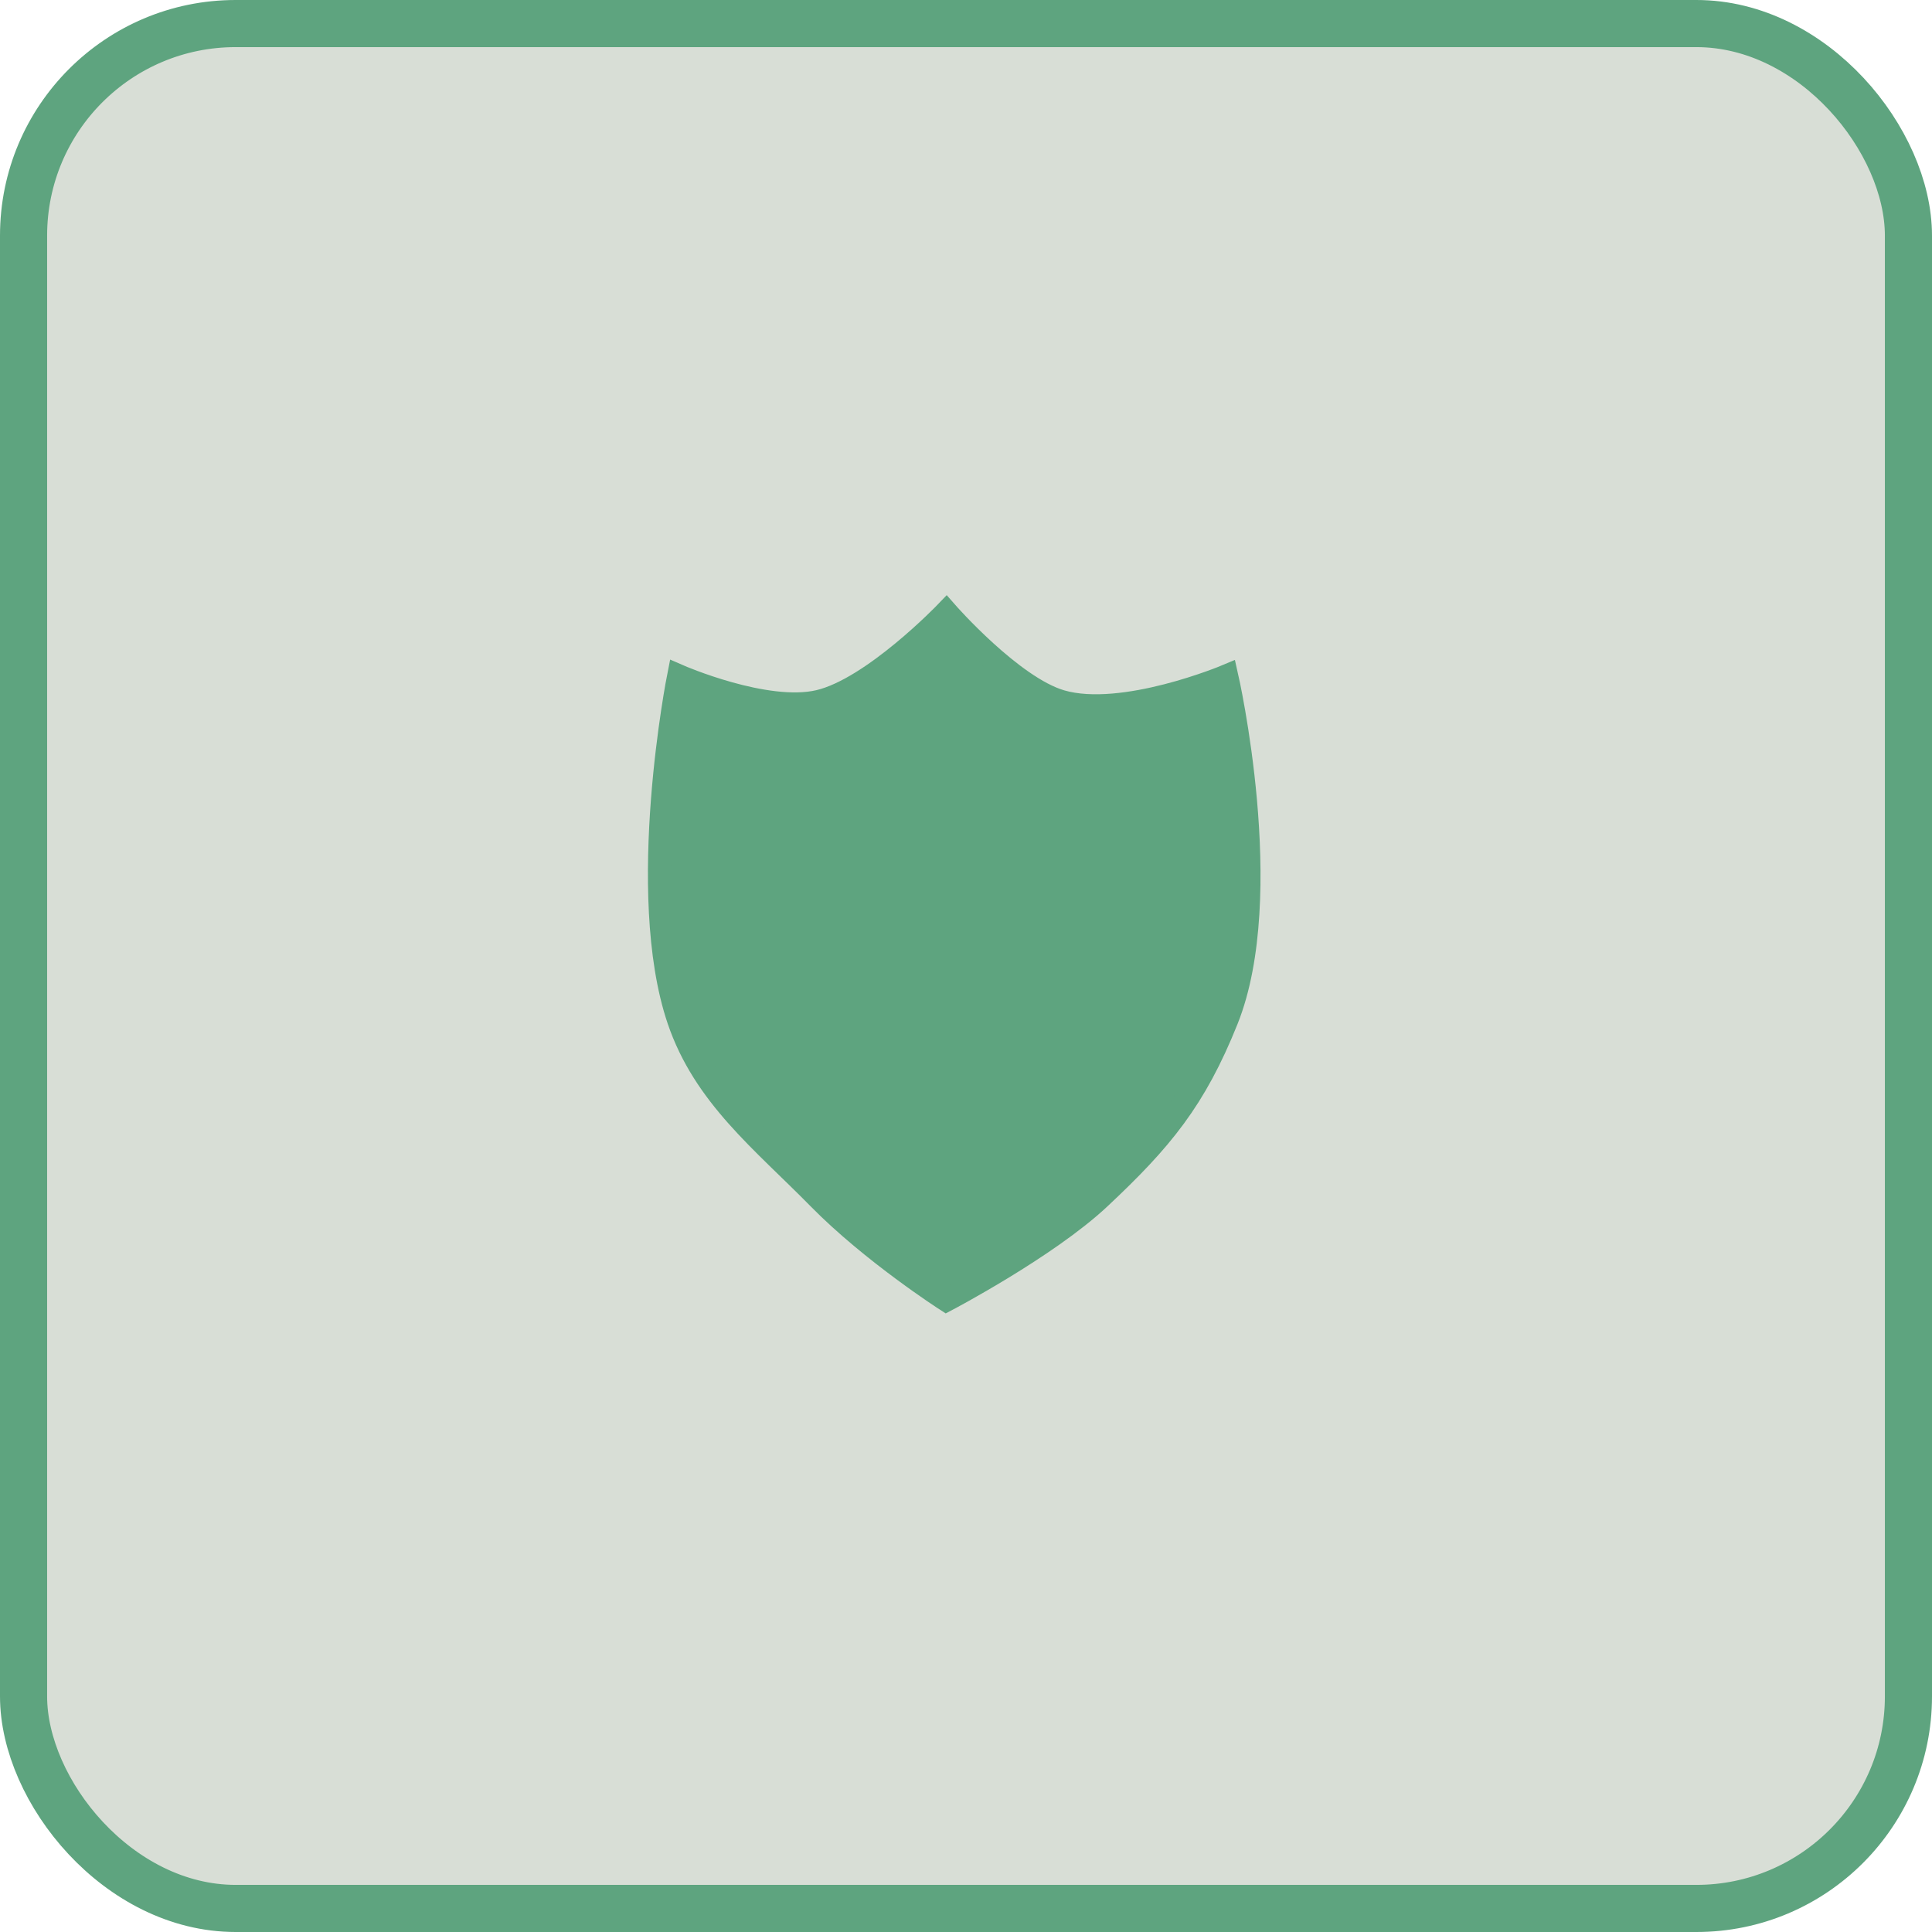 <?xml version="1.0" encoding="UTF-8"?> <svg xmlns="http://www.w3.org/2000/svg" width="82" height="82" viewBox="0 0 82 82" fill="none"> <rect x="1" y="1" width="80" height="80" rx="9" fill="#D8DED6" stroke="#5EA47F" stroke-width="2"></rect> <path d="M34.759 29.781C37.057 29.243 40.165 26 40.165 26C40.165 26 42.944 29.173 45.03 29.781C47.665 30.548 52.058 28.701 52.058 28.701C52.058 28.701 54.178 37.997 52.058 43.284C50.707 46.653 49.302 48.364 46.652 50.846C44.431 52.926 40.165 55.167 40.165 55.167C40.165 55.167 37.016 53.143 34.759 50.846C32.374 48.419 29.904 46.505 28.812 43.284C26.985 37.89 28.812 28.701 28.812 28.701C28.812 28.701 32.498 30.31 34.759 29.781Z" fill="#5EA47F" stroke="#5EA47F"></path> </svg> 